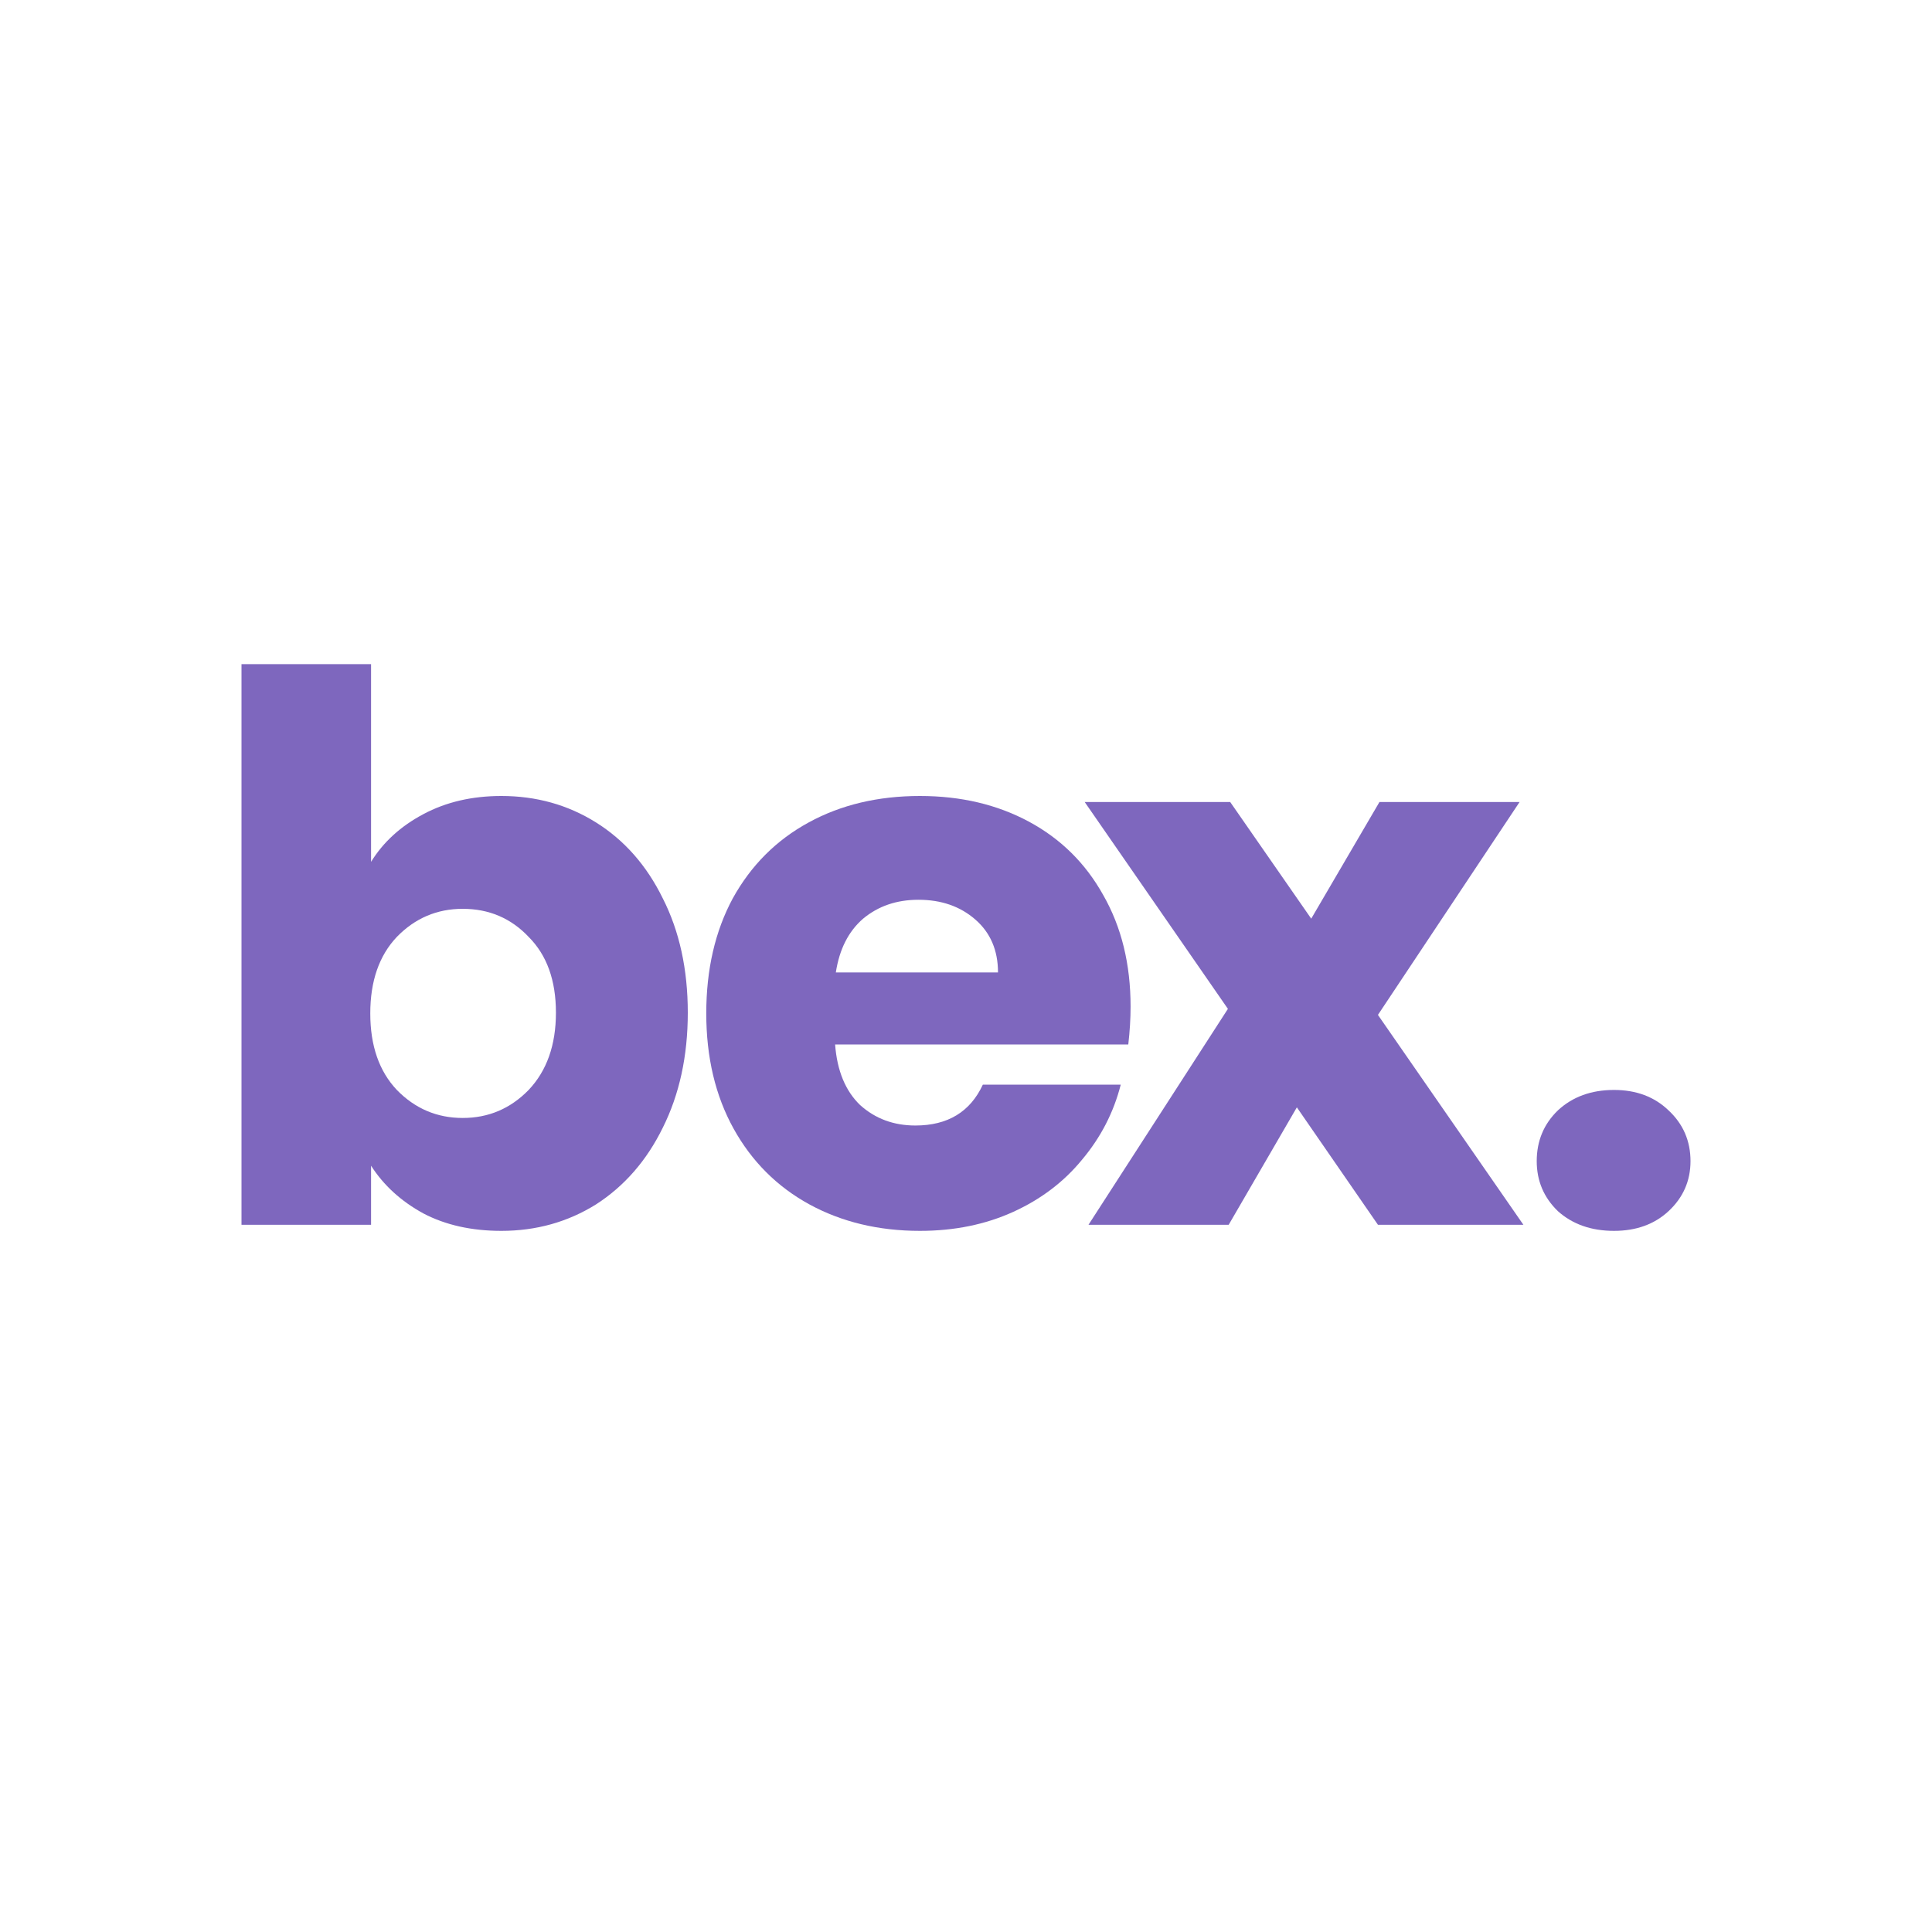 <svg width="32" height="32" viewBox="0 0 32 32" fill="none" xmlns="http://www.w3.org/2000/svg">
<path d="M26.733 20.387C26.356 20.387 26.047 20.278 25.804 20.061C25.57 19.835 25.453 19.558 25.453 19.232C25.453 18.898 25.57 18.617 25.804 18.391C26.047 18.166 26.356 18.053 26.733 18.053C27.101 18.053 27.402 18.166 27.636 18.391C27.879 18.617 28 18.898 28 19.232C28 19.558 27.879 19.835 27.636 20.061C27.402 20.278 27.101 20.387 26.733 20.387Z" fill="#7E67BE"/>
<path d="M22.823 20.286L21.48 18.341L20.351 20.286H18.029L20.338 16.71L17.966 13.284H20.376L21.718 15.216L22.848 13.284H25.169L22.823 16.81L25.232 20.286H22.823Z" fill="#7E67BE"/>
<path d="M18.726 16.672C18.726 16.873 18.713 17.082 18.688 17.3H13.832C13.865 17.735 14.003 18.069 14.246 18.303C14.497 18.529 14.802 18.642 15.162 18.642C15.697 18.642 16.07 18.416 16.279 17.965H18.563C18.446 18.425 18.232 18.839 17.923 19.207C17.622 19.575 17.241 19.864 16.781 20.073C16.321 20.282 15.806 20.387 15.237 20.387C14.551 20.387 13.941 20.24 13.405 19.948C12.87 19.655 12.451 19.236 12.15 18.693C11.849 18.149 11.698 17.513 11.698 16.785C11.698 16.057 11.845 15.421 12.138 14.878C12.439 14.334 12.857 13.915 13.393 13.623C13.928 13.33 14.543 13.184 15.237 13.184C15.915 13.184 16.517 13.326 17.044 13.61C17.572 13.895 17.981 14.3 18.274 14.827C18.575 15.354 18.726 15.969 18.726 16.672ZM16.53 16.107C16.53 15.739 16.404 15.447 16.153 15.229C15.902 15.011 15.589 14.903 15.212 14.903C14.852 14.903 14.547 15.007 14.296 15.216C14.053 15.426 13.903 15.723 13.844 16.107H16.53Z" fill="#7E67BE"/>
<path d="M6.146 14.275C6.347 13.949 6.635 13.685 7.012 13.485C7.388 13.284 7.819 13.184 8.304 13.184C8.882 13.184 9.405 13.33 9.873 13.623C10.341 13.916 10.71 14.334 10.977 14.878C11.253 15.421 11.392 16.053 11.392 16.773C11.392 17.492 11.253 18.128 10.977 18.68C10.71 19.224 10.341 19.646 9.873 19.948C9.405 20.24 8.882 20.387 8.304 20.387C7.811 20.387 7.38 20.291 7.012 20.098C6.644 19.897 6.355 19.634 6.146 19.308V20.286H4V11H6.146V14.275ZM9.208 16.773C9.208 16.237 9.057 15.819 8.756 15.518C8.463 15.208 8.099 15.053 7.664 15.053C7.238 15.053 6.874 15.208 6.573 15.518C6.28 15.827 6.133 16.25 6.133 16.785C6.133 17.321 6.28 17.743 6.573 18.053C6.874 18.362 7.238 18.517 7.664 18.517C8.091 18.517 8.455 18.362 8.756 18.053C9.057 17.735 9.208 17.308 9.208 16.773Z" fill="#7E67BE"/>
</svg>

